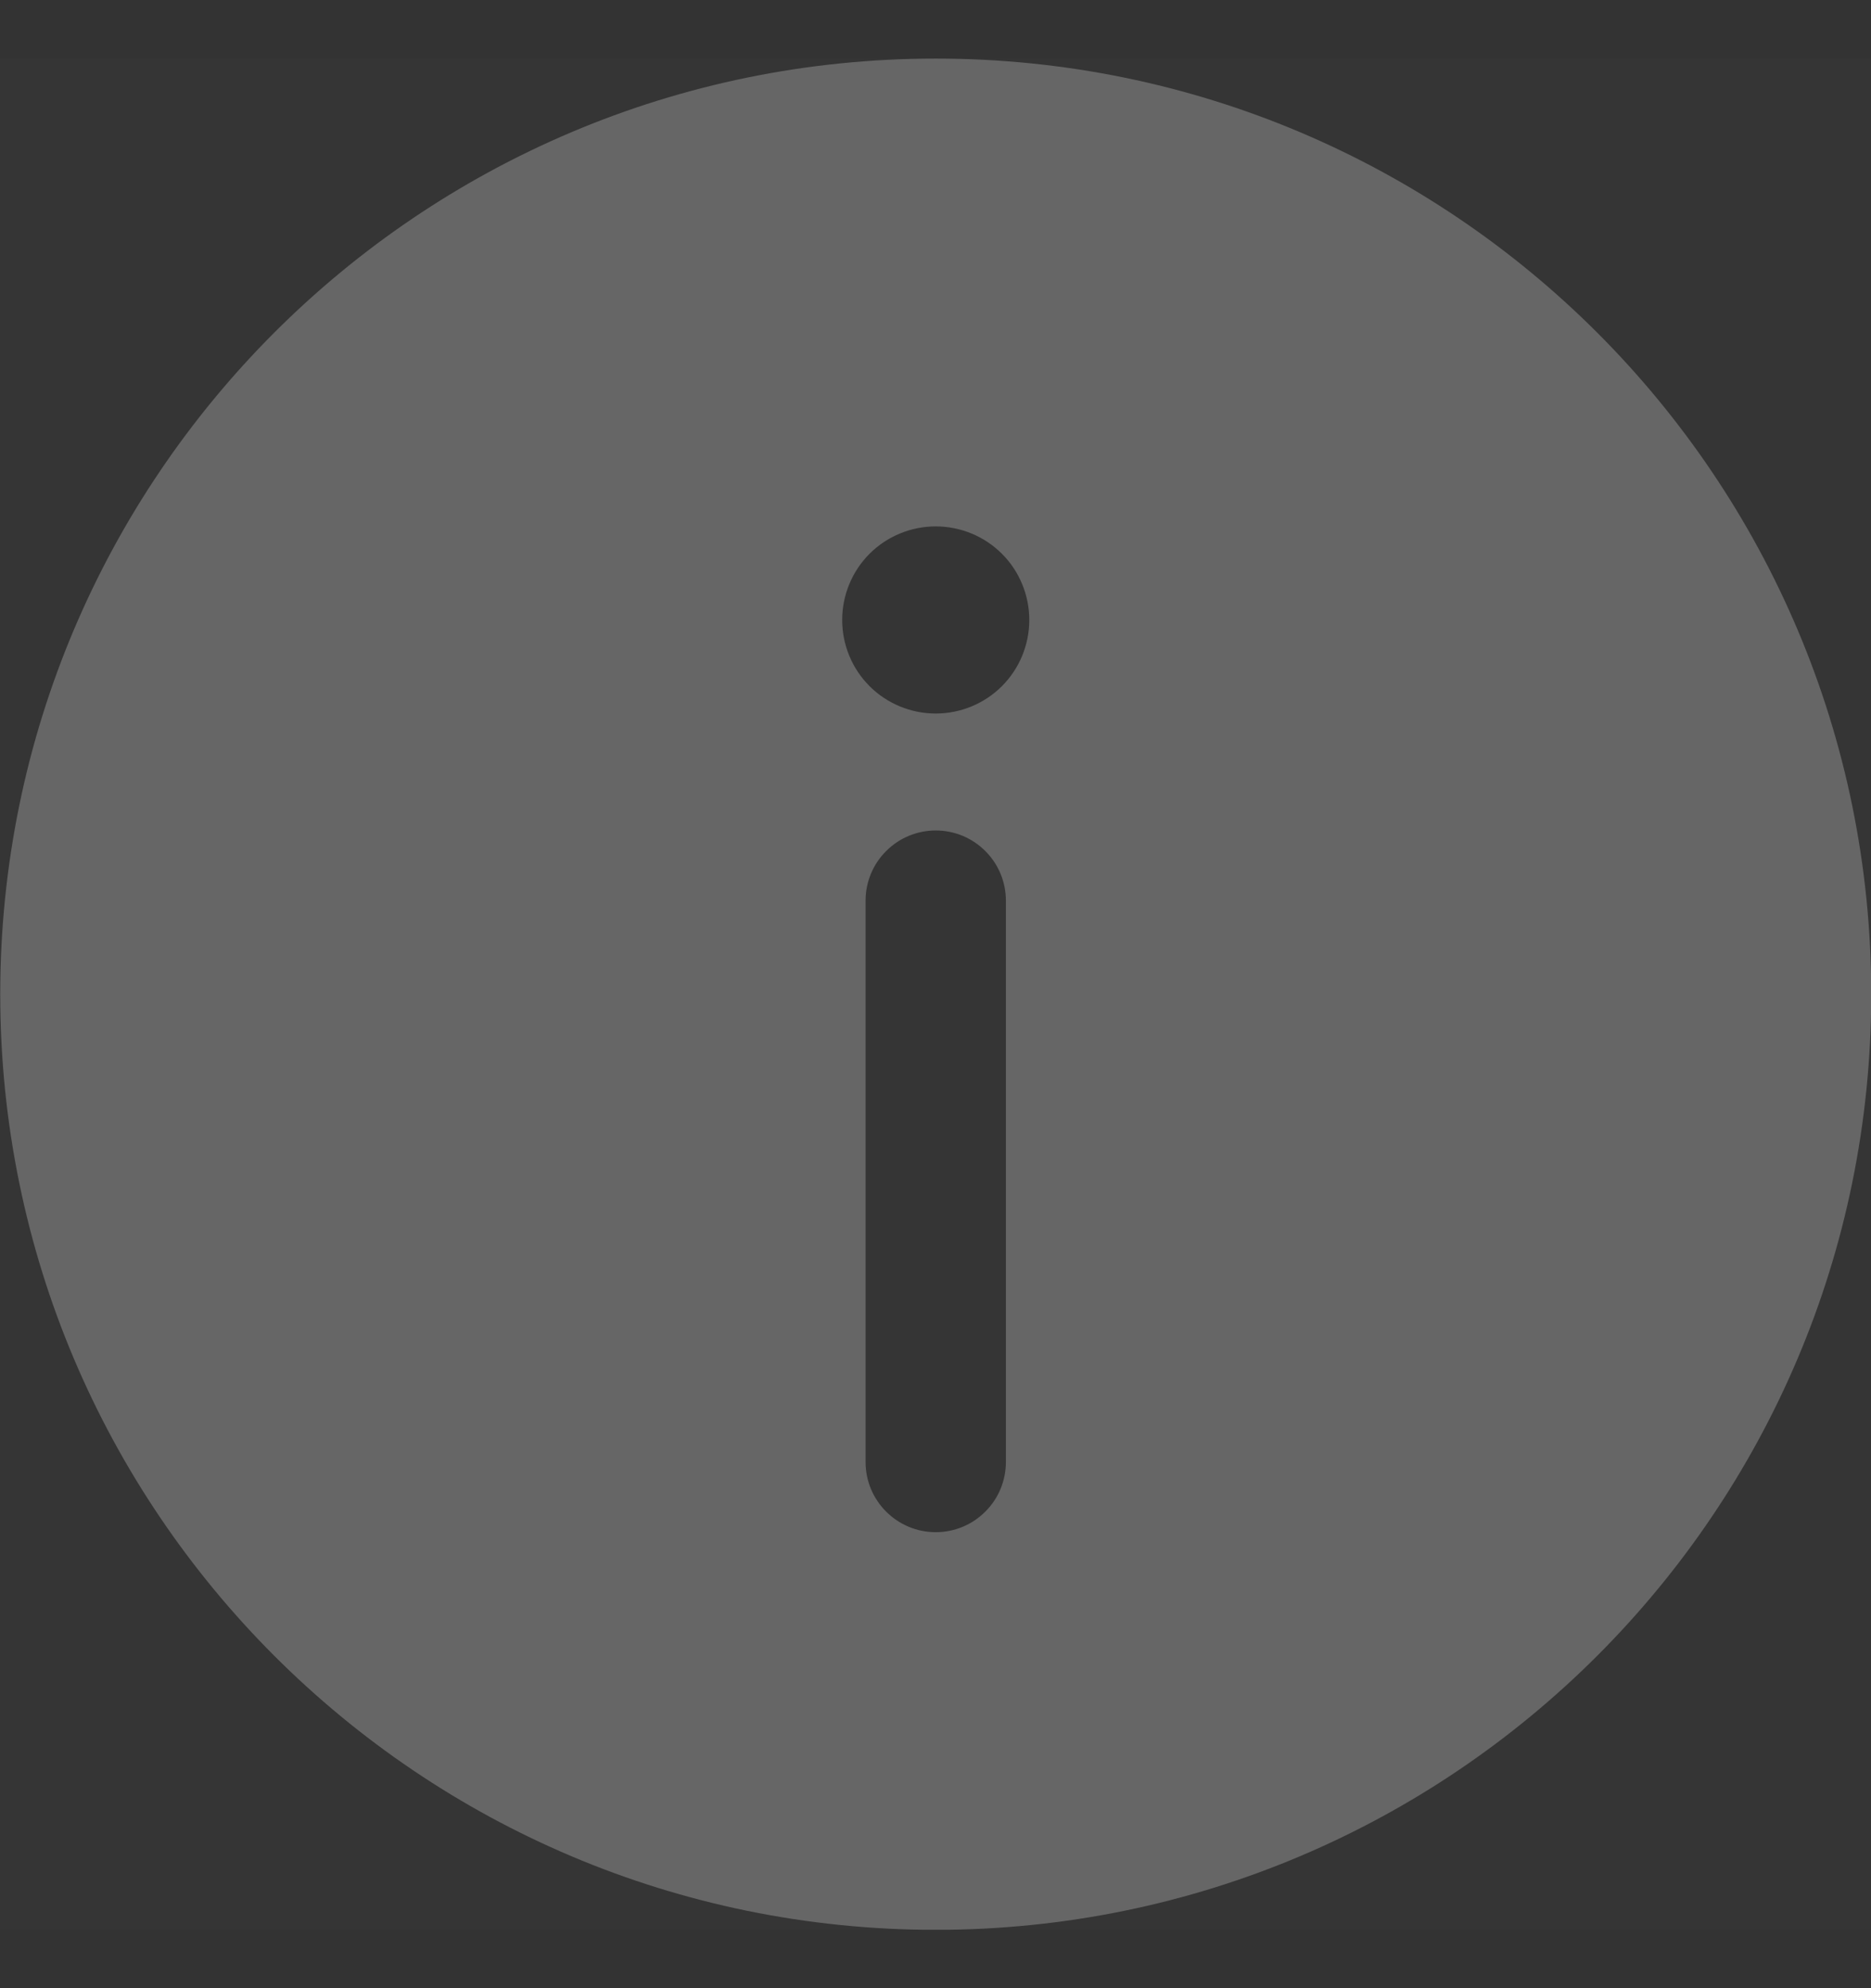 <svg width="16" height="17" viewBox="0 0 16 17" fill="none" xmlns="http://www.w3.org/2000/svg">
<rect x="0" y="0" width="16" height="17" fill="#333333" stroke="none"/>
<g clip-path="url(#clip0_3891_12230)">
<rect width="16" height="16" transform="translate(0 0.5)" fill="white" fill-opacity="0.01"/>
<path fill-rule="evenodd" clip-rule="evenodd" d="M16.002 8.501C16.002 12.919 12.42 16.501 8.002 16.501C3.584 16.501 0.002 12.919 0.002 8.501C0.002 4.083 3.584 0.501 8.002 0.501C12.42 0.501 16.002 4.083 16.002 8.501ZM8.002 13.101C8.161 13.101 8.314 13.038 8.426 12.925C8.539 12.813 8.602 12.66 8.602 12.501V7.701C8.602 7.542 8.539 7.389 8.426 7.277C8.314 7.164 8.161 7.101 8.002 7.101C7.843 7.101 7.69 7.164 7.578 7.277C7.465 7.389 7.402 7.542 7.402 7.701V12.501C7.402 12.832 7.671 13.101 8.002 13.101ZM8.002 4.501C8.214 4.501 8.418 4.585 8.568 4.735C8.718 4.885 8.802 5.089 8.802 5.301C8.802 5.513 8.718 5.717 8.568 5.867C8.418 6.017 8.214 6.101 8.002 6.101C7.79 6.101 7.586 6.017 7.436 5.867C7.286 5.717 7.202 5.513 7.202 5.301C7.202 5.089 7.286 4.885 7.436 4.735C7.586 4.585 7.79 4.501 8.002 4.501Z" fill="#666666"/>
</g>
<defs>
<clipPath id="clip0_3891_12230">
<rect width="16" height="16" fill="white" transform="translate(0 0.5)"/>
</clipPath>
</defs>
</svg>
